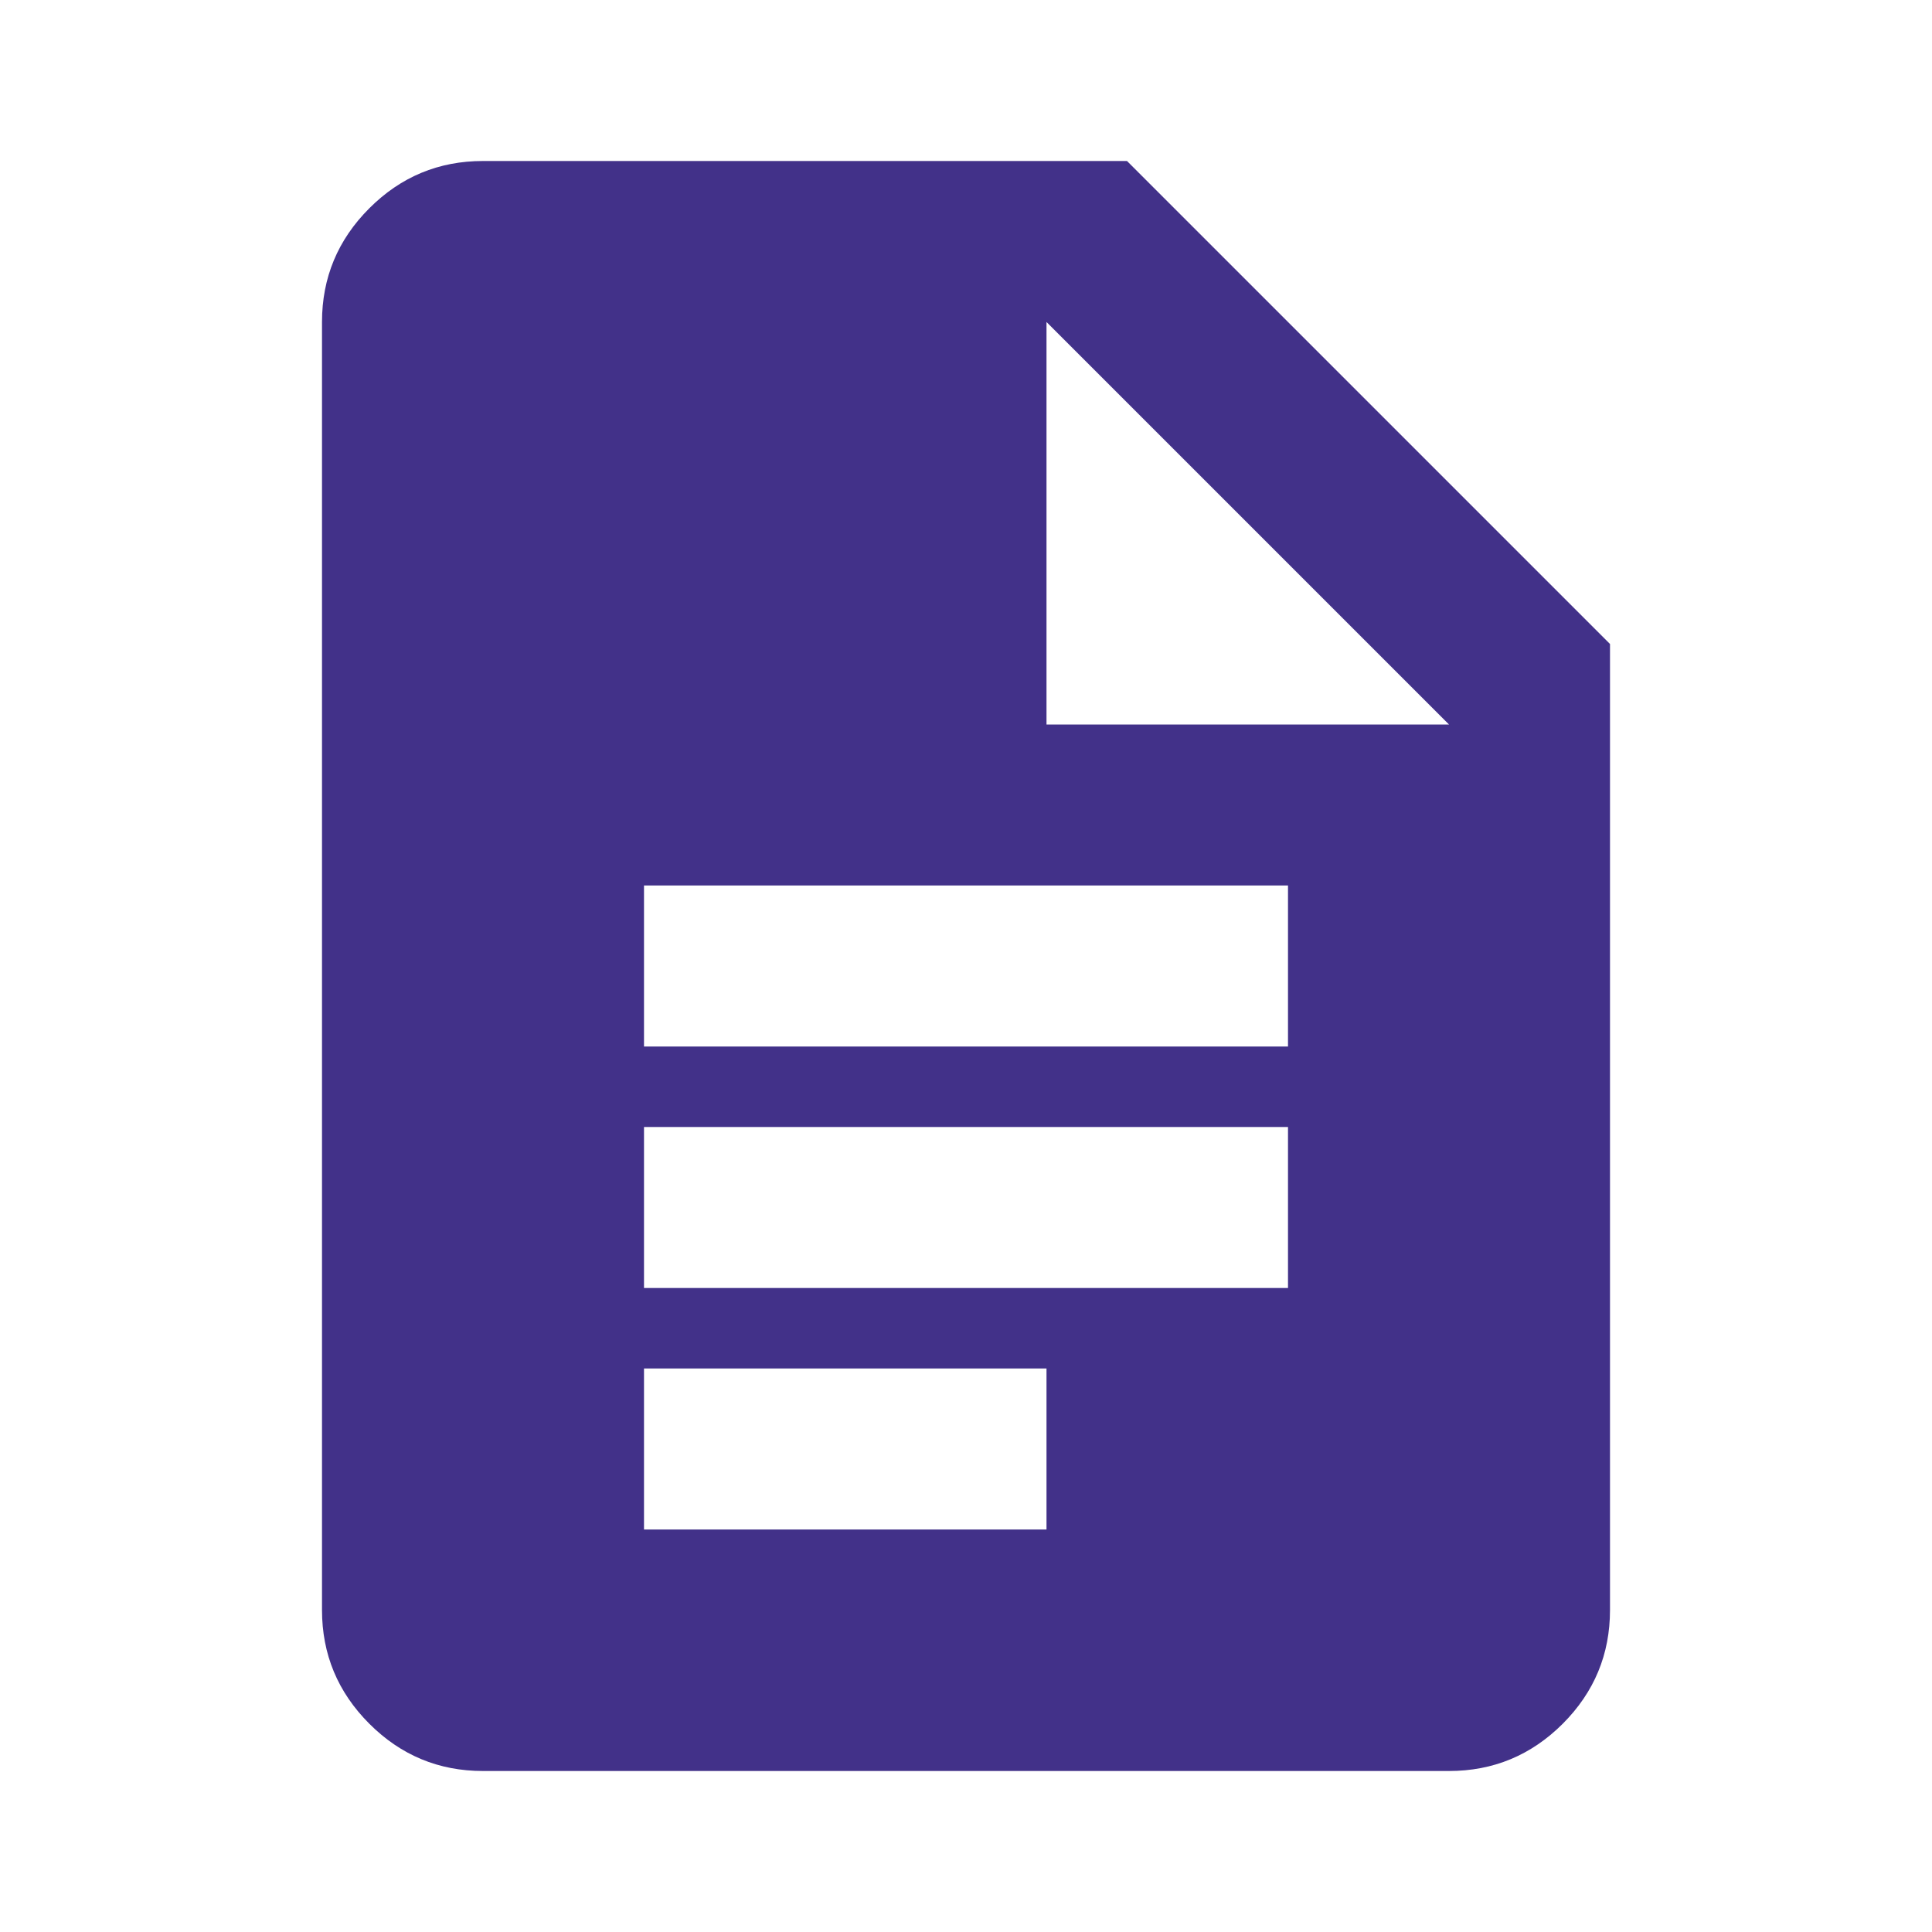 <?xml version="1.0" encoding="UTF-8"?> <svg xmlns="http://www.w3.org/2000/svg" width="48" height="48" viewBox="0 0 48 48" fill="none"> <path d="M16 26H32V22H16V26ZM16 32H32V28H16V32ZM16 38H26V34H16V38ZM12 44C10.9 44 9.959 43.609 9.176 42.826C8.392 42.042 8 41.1 8 40V8C8 6.9 8.392 5.958 9.176 5.174C9.959 4.391 10.9 4 12 4H28L40 16V40C40 41.1 39.609 42.042 38.826 42.826C38.042 43.609 37.1 44 36 44H12ZM26 18H36L26 8V18Z" fill="#423189"></path> </svg> 